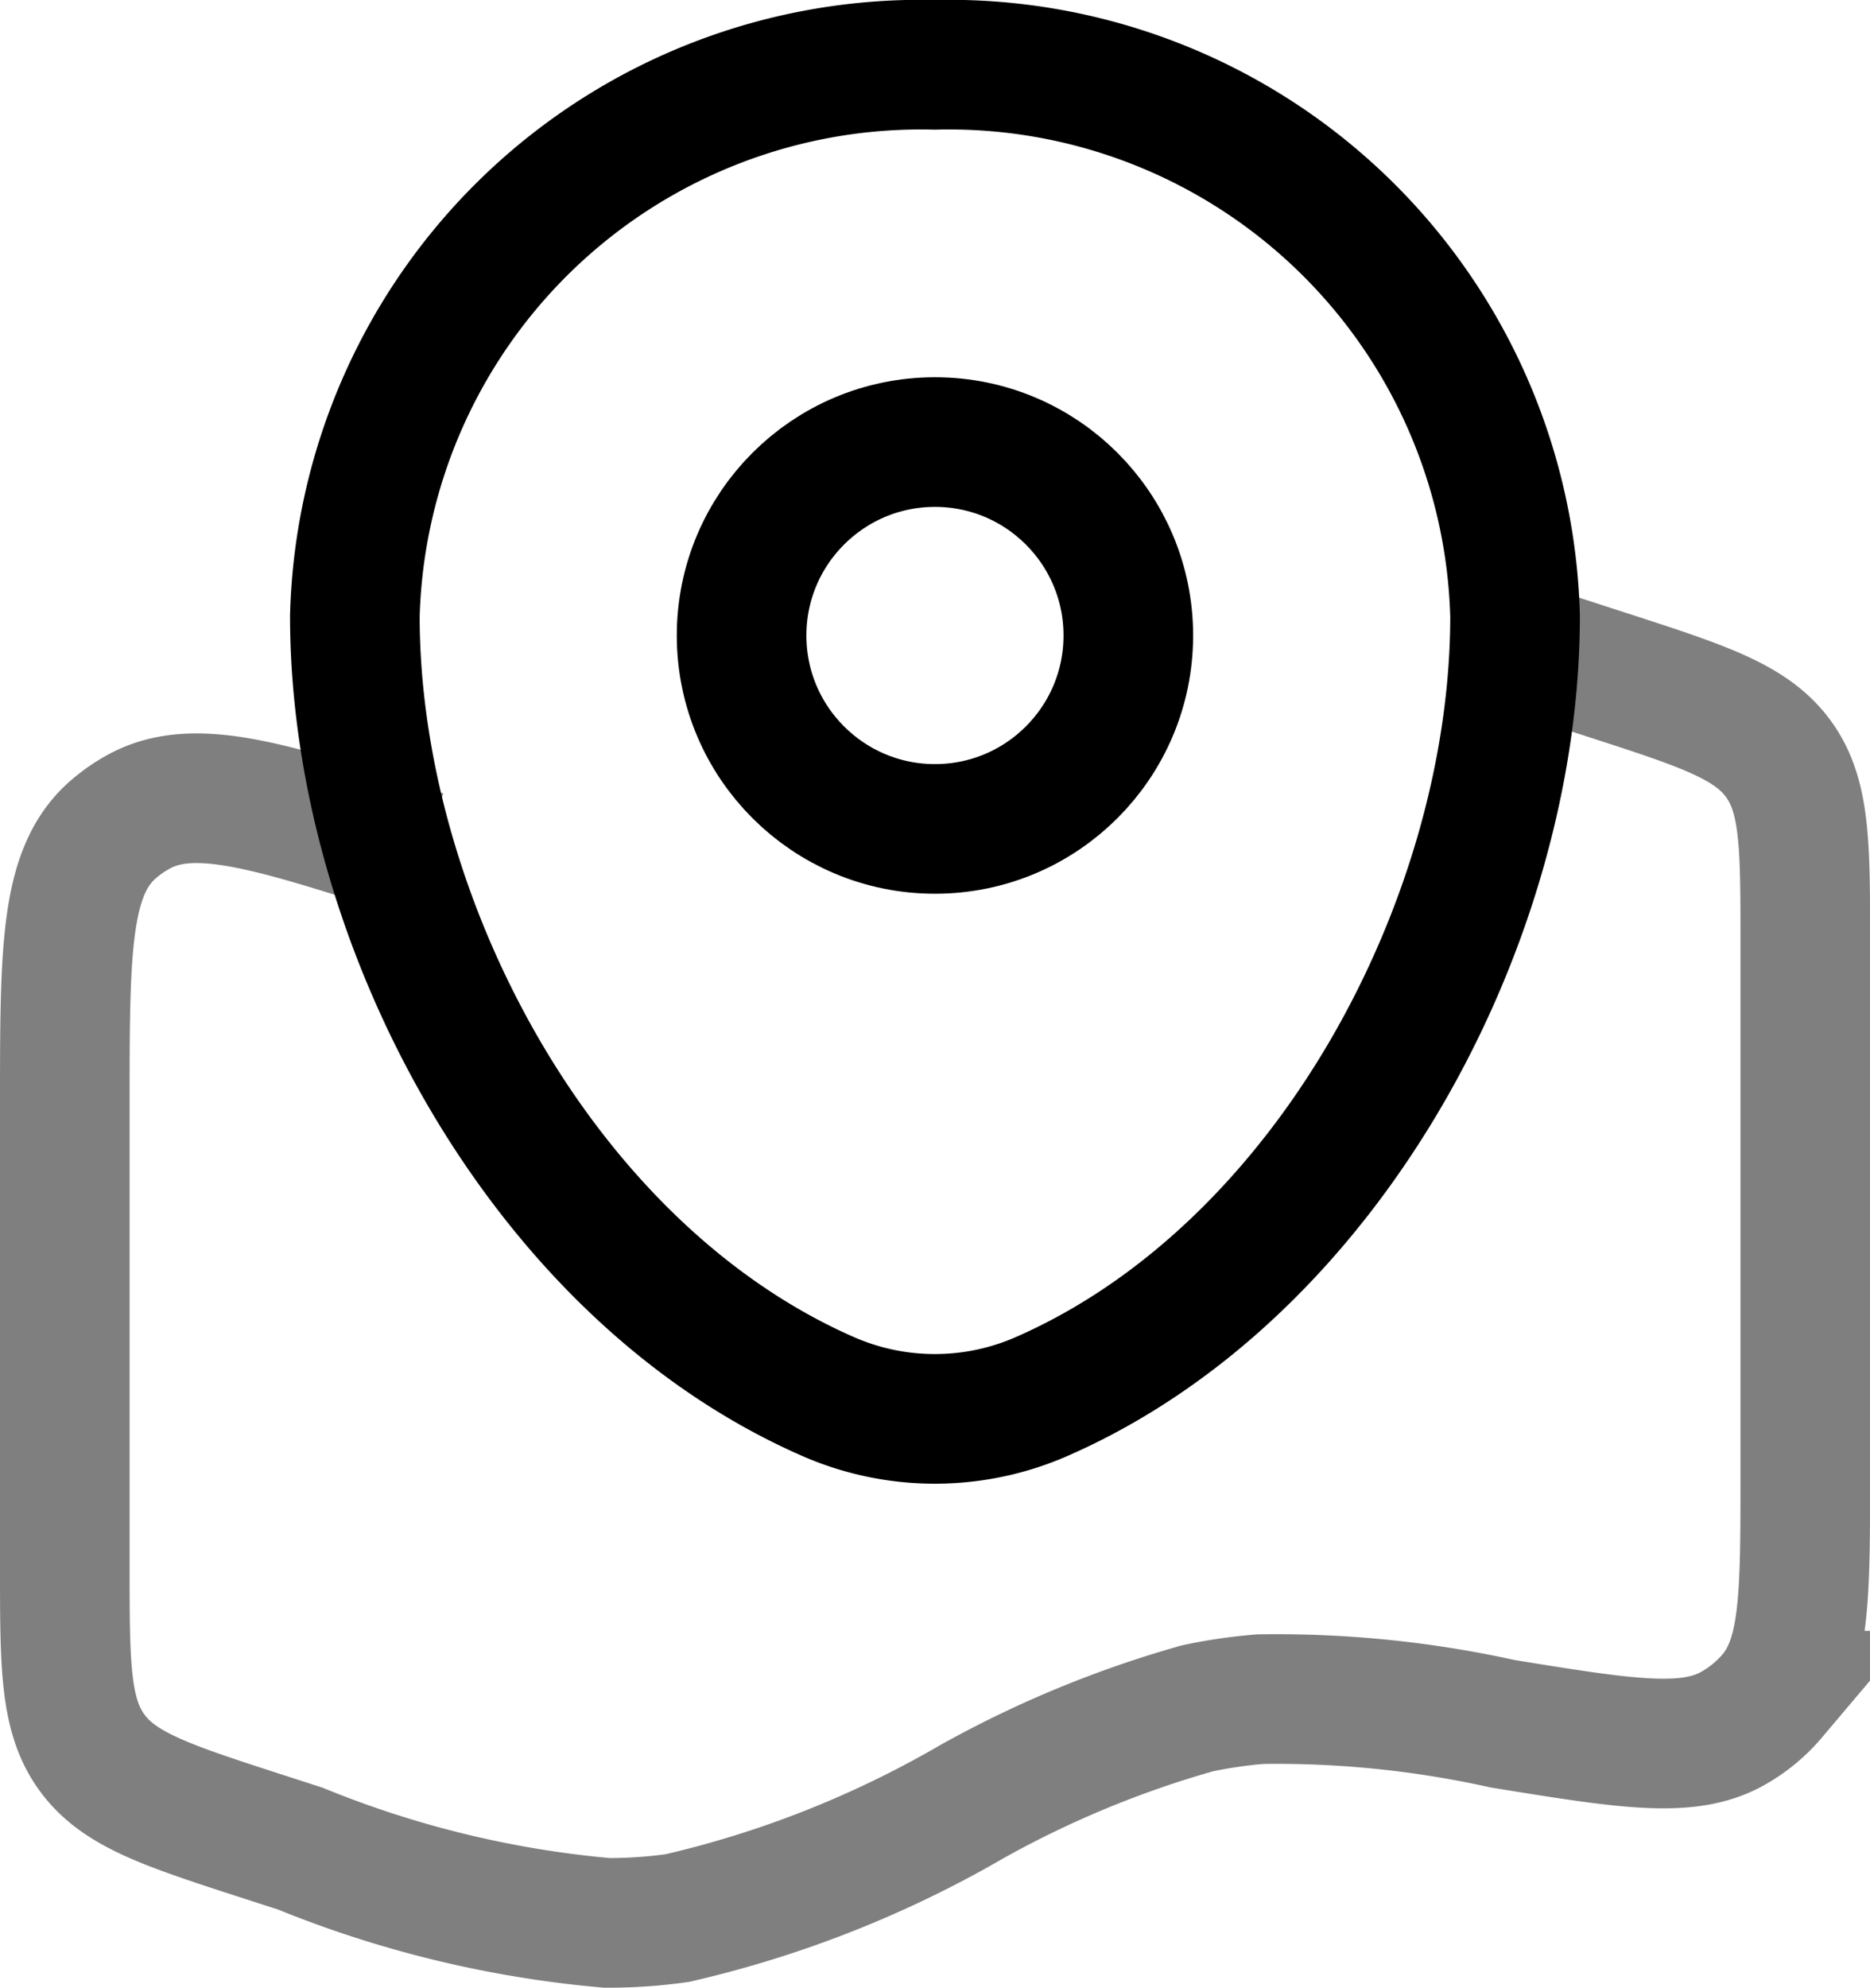 <svg xmlns="http://www.w3.org/2000/svg" width="21.643" height="23" viewBox="0 0 21.643 23">
  <g id="Group_20143" data-name="Group 20143" transform="translate(-5.25 -4.25)">
    <path id="Path_27677" data-name="Path 27677" d="M22.786,11l1.062.344c1.108.359,1.662.538,1.979.965s.317.994.317,2.129V20.6c0,1.4,0,2.1-.38,2.556a1.67,1.67,0,0,1-.463.381c-.52.29-1.233.175-2.658-.056a12.118,12.118,0,0,0-2.806-.285,5.748,5.748,0,0,0-.727.106A12.1,12.1,0,0,0,16.5,24.381a12.273,12.273,0,0,1-3.411,1.348,5.752,5.752,0,0,1-.812.056,12.23,12.23,0,0,1-3.55-.859L8.3,24.788c-1.108-.359-1.662-.538-1.979-.965S6,22.828,6,21.694V16.335c0-1.8,0-2.7.547-3.19a1.677,1.677,0,0,1,.314-.22c.646-.35,1.527-.065,3.288.505" transform="translate(0 0.714)" fill="none" stroke="#000" stroke-width="1.5" opacity="0.5"/>
    <path id="Path_27678" data-name="Path 27678" d="M9,11.379A6.553,6.553,0,0,1,15.714,5a6.553,6.553,0,0,1,6.714,6.379c0,3.5-2.143,7.574-5.487,9.033a3.083,3.083,0,0,1-2.456,0C11.143,18.953,9,14.874,9,11.379Z" transform="translate(0.357 0)" fill="none" stroke="#000" stroke-width="1.5"/>
    <circle id="Ellipse_10533" data-name="Ellipse 10533" cx="2.238" cy="2.238" r="2.238" transform="translate(13.833 9.365)" fill="none" stroke="#000" stroke-width="1.5"/>
  </g>
</svg>
